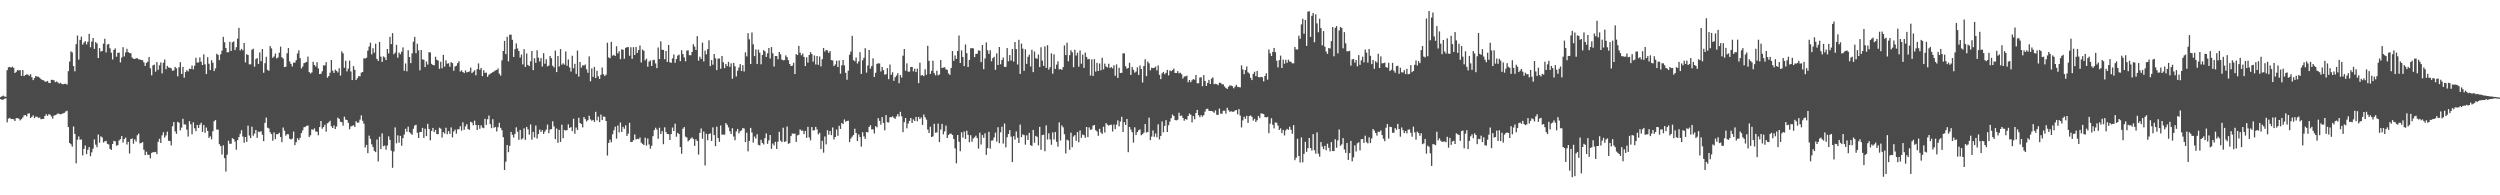 <?xml version="1.0" encoding="UTF-8"?>
<svg xmlns="http://www.w3.org/2000/svg" width="1920" height="150">
  <path d="M0 74.580h1v1.499H0zM1 73.949h1v2.718H1zM2 73.423h1v3.097H2zM3 74.122h1v1.700H3zM4 74.337h1v1.205H4zM5 53.921h1v40.021H5zM6 51.657h1v39.461H6zM7 51.402h1v39.074H7zM8 51.939h1v39.549H8zM9 51.184h1v40.222H9zM10 52.074h1v39.559H10zM11 56.061h1v36.850H11zM12 55.105h1v35.607H12zM13 53.830h1v36.873H13zM14 54.100h1v37.087H14zM15 53.848h1v38.631H15zM16 58.247h1v33.227H16zM17 53.831h1v36.414H17zM18 58.471h1v30.136H18zM19 57.596h1v30.777H19zM20 57.071h1v32.299H20zM21 57.288h1v29.970H21zM22 58.195h1v28.839H22zM23 56.962h1v33.662H23zM24 59.320h1v30.368H24zM25 61.555h1v27.003H25zM26 59.939h1v30.724H26zM27 58.380h1v31.227H27zM28 58.850h1v30.752H28zM29 58.927h1v31.579H29zM30 59.706h1v30.542H30zM31 60.735h1v30.841H31zM32 61.502h1v29.887H32zM33 61.622h1v29.660H33zM34 62.608h1v26.492H34zM35 62.705h1v25.009H35zM36 62.151h1v26.891H36zM37 63.570h1v24.117H37zM38 63.785h1v24.342H38zM39 61.321h1v28.090H39zM40 61.292h1v29.790H40zM41 61.719h1v27.081H41zM42 63.123h1v25.314H42zM43 62.577h1v25.383H43zM44 63.346h1v23.768H44zM45 64.182h1v23.261H45zM46 63.568h1v24.307H46zM47 64.451h1v23.039H47zM48 64.746h1v22.220H48zM49 64.399h1v22.249H49zM50 64.284h1v21.330H50zM51 64.975h1v20.073H51zM52 54.691h1v42.910H52zM53 47.250h1v62.593H53zM54 39.465h1v71.315H54zM55 40.276h1v72.367H55zM56 50.723h1v46.442H56zM57 54.773h1v48.098H57zM58 33.936h1v91.507H58zM59 27.287h1v80.054H59zM60 45.766h1v59.021H60zM61 30.611h1v76.717H61zM62 28.085h1v79.001H62zM63 34.253h1v85.091H63zM64 32.742h1v81.604H64zM65 31.661h1v80.067H65zM66 34.104h1v84.266H66zM67 32.081h1v82.967H67zM68 26.014h1v86.941H68zM69 36.303h1v83.709H69zM70 31.914h1v85.147H70zM71 29.201h1v84.972H71zM72 37.509h1v69.621H72zM73 32.342h1v78.739H73zM74 33.386h1v79.648H74zM75 44.585h1v58.721H75zM76 36.987h1v72.575H76zM77 39.600h1v65.091H77zM78 39.137h1v66.429H78zM79 33.470h1v76.008H79zM80 29.725h1v78.845H80zM81 40.224h1v67.975H81zM82 34.217h1v76.243H82zM83 33.719h1v77.224H83zM84 37.081h1v77.224H84zM85 40.512h1v74.615H85zM86 45.693h1v64.907H86zM87 38.301h1v69.870H87zM88 37.158h1v71.419H88zM89 43.578h1v68.293H89zM90 40.588h1v70.878H90zM91 40.395h1v67.498H91zM92 47.914h1v58.993H92zM93 44.147h1v60.350H93zM94 36.244h1v73.266H94zM95 43.323h1v63.494H95zM96 40.251h1v65.430H96zM97 37.502h1v73.479H97zM98 39.983h1v68.968H98zM99 40.766h1v77.152H99zM100 40.903h1v65.922H100zM101 44.168h1v62.159H101zM102 45.084h1v65.292H102zM103 45.296h1v61.775H103zM104 44.769h1v63.888H104zM105 44.712h1v59.152H105zM106 45.550h1v57.038H106zM107 45.671h1v64.482H107zM108 46.062h1v63.738H108zM109 46.218h1v62.894H109zM110 47.905h1v67.114H110zM111 50.621h1v68.457H111zM112 48.294h1v68.224H112zM113 47.347h1v71.528H113zM114 43.749h1v75.166H114zM115 52.494h1v69.130H115zM116 57.860h1v59.577H116zM117 50.153h1v66.694H117zM118 49.600h1v67.293H118zM119 55.016h1v61.614H119zM120 47.709h1v70.652H120zM121 53.626h1v55.315H121zM122 50.114h1v56.495H122zM123 47.943h1v61.870H123zM124 56.360h1v47.573H124zM125 48.157h1v53.412H125zM126 45.677h1v59.961H126zM127 53.156h1v50.897H127zM128 50.597h1v50.505H128zM129 51.778h1v56.281H129zM130 52.078h1v56.282H130zM131 52.477h1v59.241H131zM132 54.358h1v42.617H132zM133 54.030h1v39.707H133zM134 51.334h1v49.593H134zM135 52.427h1v50.346H135zM136 58.616h1v34.930H136zM137 51.658h1v42.594H137zM138 47.718h1v52.411H138zM139 56.783h1v41.289H139zM140 51.390h1v39.855H140zM141 59.628h1v35.922H141zM142 55.351h1v40.310H142zM143 53.886h1v45.708H143zM144 54.879h1v50.014H144zM145 52.715h1v40.299H145zM146 53.008h1v42.429H146zM147 50.341h1v52.795H147zM148 53.307h1v40.663H148zM149 50.464h1v48.081H149zM150 44.341h1v56.405H150zM151 48.078h1v47.915H151zM152 47.976h1v50.280H152zM153 44.081h1v51.724H153zM154 47.412h1v46.912H154zM155 49.996h1v51.280H155zM156 41.734h1v54.297H156zM157 49.414h1v52.528H157zM158 56.902h1v41.036H158zM159 43.915h1v56.656H159zM160 48.957h1v56.932H160zM161 53.836h1v50.882H161zM162 46.255h1v60.805H162zM163 48.159h1v52.654H163zM164 54.561h1v38.550H164zM165 52.519h1v39.705H165zM166 41.276h1v58.238H166zM167 42.181h1v57.368H167zM168 46.188h1v64.555H168zM169 41.706h1v70.534H169zM170 38.877h1v79.804H170zM171 28.318h1v83.281H171zM172 32.459h1v89.049H172zM173 36.893h1v94.832H173zM174 40.214h1v78.578H174zM175 40.094h1v67.987H175zM176 32.092h1v78.344H176zM177 39.147h1v71.232H177zM178 32.455h1v73.671H178zM179 31.771h1v75.087H179zM180 38.430h1v70.295H180zM181 36.246h1v78.728H181zM182 29.661h1v77.952H182zM183 21.426h1v83.853H183zM184 38.746h1v64.000H184zM185 37.549h1v62.465H185zM186 38.660h1v66.194H186zM187 33.007h1v76.619H187zM188 47.943h1v57.284H188zM189 41.686h1v67.272H189zM190 42.184h1v54.306H190zM191 49.387h1v54.692H191zM192 49.425h1v56.672H192zM193 38.212h1v59.104H193zM194 37.408h1v66.831H194zM195 51.207h1v51.393H195zM196 45.365h1v54.458H196zM197 44.581h1v61.228H197zM198 49.221h1v51.847H198zM199 40.264h1v61.156H199zM200 46.983h1v53.721H200zM201 37.666h1v65.835H201zM202 55.835h1v52.616H202zM203 48.533h1v45.813H203zM204 43.629h1v46.710H204zM205 53.618h1v44.436H205zM206 54.350h1v44.293H206zM207 35.404h1v66.152H207zM208 37.177h1v65.832H208zM209 44.381h1v63.722H209zM210 43.345h1v58.315H210zM211 41.134h1v65.710H211zM212 44.847h1v58.184H212zM213 44.157h1v58.908H213zM214 40.503h1v61.482H214zM215 35.778h1v69.452H215zM216 43.934h1v65.288H216zM217 44.950h1v52.982H217zM218 51.500h1v48.874H218zM219 51.184h1v53.026H219zM220 40.900h1v62.090H220zM221 36.926h1v66.262H221zM222 47.244h1v59.357H222zM223 49.081h1v58.090H223zM224 51.022h1v55.465H224zM225 48.009h1v53.065H225zM226 48.148h1v63.304H226zM227 46.173h1v62.994H227zM228 41.063h1v65.139H228zM229 38.632h1v69.008H229zM230 44.633h1v61.242H230zM231 52.588h1v49.593H231zM232 51.125h1v49.004H232zM233 48.501h1v49.262H233zM234 48.004h1v49.395H234zM235 47.535h1v49.116H235zM236 43.471h1v52.864H236zM237 55.389h1v49.757H237zM238 56.417h1v47.490H238zM239 55.582h1v43.783H239zM240 47.411h1v52.260H240zM241 49.852h1v48.781H241zM242 51.118h1v49.844H242zM243 47.788h1v53.376H243zM244 52.577h1v51.287H244zM245 56.884h1v40.688H245zM246 56.677h1v36.235H246zM247 54.737h1v44.140H247zM248 50.240h1v47.326H248zM249 50.244h1v45.618H249zM250 47.707h1v53.423H250zM251 59.633h1v35.075H251zM252 58.437h1v35.512H252zM253 55.811h1v36.895H253zM254 46.063h1v50.942H254zM255 54.253h1v44.050H255zM256 56.001h1v40.395H256zM257 53.482h1v45.618H257zM258 54.428h1v42.757H258zM259 55.645h1v34.708H259zM260 52.393h1v38.890H260zM261 58.044h1v35.429H261zM262 39.493h1v54.324H262zM263 40.984h1v55.469H263zM264 52.087h1v37.502H264zM265 46.667h1v45.207H265zM266 54.844h1v37.318H266zM267 52.671h1v41.664H267zM268 46.533h1v52.772H268zM269 54.900h1v42.234H269zM270 61.509h1v35.112H270zM271 50.794h1v45.438H271zM272 53.615h1v43.857H272zM273 61.446h1v31.678H273zM274 60.032h1v34.243H274zM275 58.422h1v35.706H275zM276 58.636h1v33.260H276zM277 55.791h1v32.855H277zM278 55.261h1v37.533H278zM279 44.792h1v50.216H279zM280 44.884h1v68.425H280zM281 44.304h1v66.953H281zM282 38.881h1v78.737H282zM283 35.739h1v68.388H283zM284 32.785h1v73.887H284zM285 41.797h1v69.056H285zM286 37.042h1v75.939H286zM287 40.458h1v75.479H287zM288 33.529h1v83.288H288zM289 45.219h1v61.945H289zM290 46.791h1v77.236H290zM291 32.263h1v72.745H291zM292 43.461h1v71.004H292zM293 47.571h1v54.893H293zM294 43.388h1v68.926H294zM295 44.105h1v67.639H295zM296 46.148h1v68.828H296zM297 37.649h1v74.129H297zM298 41.005h1v63.737H298zM299 28.319h1v79.156H299zM300 33.871h1v81.835H300zM301 25.456h1v103.396H301zM302 41.696h1v74.642H302zM303 40.408h1v57.450H303zM304 34.460h1v75.622H304zM305 44.311h1v59.605H305zM306 40.422h1v69.125H306zM307 41.671h1v62.661H307zM308 39.730h1v72.183H308zM309 36.384h1v69.689H309zM310 54.343h1v48.902H310zM311 48.750h1v50.176H311zM312 54.795h1v46.424H312zM313 38.532h1v58.792H313zM314 43.774h1v57.697H314zM315 48.472h1v54.092H315zM316 40.953h1v62.567H316zM317 32.013h1v66.907H317zM318 28.312h1v68.045H318zM319 40.876h1v54.959H319zM320 33.592h1v68.354H320zM321 38.644h1v67.337H321zM322 53.990h1v47.419H322zM323 38.413h1v62.942H323zM324 45.606h1v52.587H324zM325 45.922h1v59.947H325zM326 51.509h1v47.377H326zM327 47.245h1v57.274H327zM328 49.540h1v45.521H328zM329 40.067h1v58.937H329zM330 40.233h1v67.543H330zM331 48.980h1v51.632H331zM332 49.905h1v48.349H332zM333 50.118h1v51.366H333zM334 43.565h1v56.213H334zM335 45.914h1v57.081H335zM336 46.527h1v56.484H336zM337 52.816h1v45.267H337zM338 47.470h1v51.330H338zM339 52.414h1v53.193H339zM340 42.140h1v59.334H340zM341 51.166h1v51.451H341zM342 46.346h1v51.760H342zM343 48.922h1v54.186H343zM344 48.593h1v52.098H344zM345 51.245h1v51.560H345zM346 47.654h1v50.187H346zM347 48.492h1v56.996H347zM348 54.325h1v46.660H348zM349 51.059h1v48.470H349zM350 50.502h1v52.127H350zM351 48.471h1v50.869H351zM352 47.060h1v52.224H352zM353 54.947h1v42.010H353zM354 54.037h1v46.330H354zM355 55.281h1v38.691H355zM356 56.161h1v43.565H356zM357 54.075h1v42.991H357zM358 55.596h1v39.751H358zM359 55.222h1v43.921H359zM360 54.887h1v44.785H360zM361 51.935h1v41.603H361zM362 56.155h1v37.970H362zM363 55.101h1v41.129H363zM364 53.971h1v38.686H364zM365 57.787h1v38.213H365zM366 53.100h1v46.769H366zM367 48.682h1v47.371H367zM368 53.600h1v45.334H368zM369 52.190h1v44.053H369zM370 58.458h1v39.528H370zM371 53.929h1v44.532H371zM372 55.941h1v35.316H372zM373 55.735h1v40.188H373zM374 58.967h1v32.637H374zM375 57.419h1v31.299H375zM376 56.577h1v38.782H376zM377 56.117h1v42.365H377zM378 55.352h1v36.204H378zM379 54.760h1v43.343H379zM380 54.062h1v43.373H380zM381 53.692h1v47.269H381zM382 52.567h1v45.196H382zM383 56.582h1v37.715H383zM384 58.047h1v40.178H384zM385 46.353h1v53.641H385zM386 39.188h1v66.190H386zM387 31.405h1v99.141H387zM388 41.579h1v82.578H388zM389 28.224h1v83.124H389zM390 47.091h1v69.777H390zM391 26.610h1v85.421H391zM392 26.637h1v74.667H392zM393 30.569h1v73.004H393zM394 43.726h1v61.897H394zM395 37.775h1v65.066H395zM396 33.328h1v64.487H396zM397 37.235h1v63.914H397zM398 39.202h1v68.181H398zM399 44.207h1v55.586H399zM400 41.877h1v65.247H400zM401 49.463h1v56.847H401zM402 37.763h1v60.806H402zM403 51.385h1v56.038H403zM404 41.044h1v56.424H404zM405 49.876h1v49.518H405zM406 50.769h1v52.679H406zM407 47.065h1v48.479H407zM408 39.182h1v68.099H408zM409 53.880h1v47.379H409zM410 44.736h1v60.769H410zM411 48.212h1v48.179H411zM412 38.580h1v67.796H412zM413 44.251h1v58.713H413zM414 47.192h1v52.356H414zM415 44.585h1v56.715H415zM416 51.092h1v48.834H416zM417 40.852h1v62.031H417zM418 48.960h1v52.092H418zM419 45.525h1v54.033H419zM420 50.927h1v44.782H420zM421 50.355h1v51.873H421zM422 42.995h1v56.484H422zM423 44.673h1v54.488H423zM424 50.465h1v42.680H424zM425 51.783h1v45.363H425zM426 38.870h1v68.019H426zM427 55.325h1v43.378H427zM428 42.997h1v66.679H428zM429 51.045h1v48.701H429zM430 37.690h1v71.336H430zM431 49.678h1v46.101H431zM432 48.596h1v57.576H432zM433 49.611h1v50.175H433zM434 39.538h1v60.754H434zM435 50.482h1v49.463H435zM436 45.650h1v49.813H436zM437 51.791h1v46.454H437zM438 54.917h1v42.679H438zM439 42.817h1v57.896H439zM440 52.409h1v38.772H440zM441 48.983h1v53.714H441zM442 56.734h1v41.232H442zM443 38.788h1v61.128H443zM444 58.850h1v31.570H444zM445 47.629h1v46.815H445zM446 51.937h1v43.324H446zM447 50.119h1v47.706H447zM448 50.356h1v39.568H448zM449 49.586h1v41.917H449zM450 53.215h1v40.077H450zM451 55.842h1v36.409H451zM452 43.333h1v45.540H452zM453 62.437h1v29.245H453zM454 52.553h1v40.184H454zM455 59.018h1v33.074H455zM456 51.355h1v42.302H456zM457 59.896h1v25.979H457zM458 54.303h1v38.192H458zM459 58.574h1v31.019H459zM460 60.614h1v33.173H460zM461 57.433h1v30.571H461zM462 51.873h1v40.361H462zM463 57.037h1v32.390H463zM464 58.429h1v31.320H464zM465 57.355h1v35.644H465zM466 32.823h1v86.618H466zM467 44.097h1v65.687H467zM468 44.745h1v62.478H468zM469 32.163h1v77.124H469zM470 42.744h1v60.423H470zM471 42.133h1v57.915H471zM472 43.032h1v54.262H472zM473 35.524h1v70.989H473zM474 41.028h1v55.398H474zM475 39.366h1v62.323H475zM476 45.467h1v48.650H476zM477 37.875h1v63.526H477zM478 38.177h1v59.253H478zM479 45.123h1v53.805H479zM480 36.753h1v59.477H480zM481 36.229h1v68.161H481zM482 36.140h1v66.487H482zM483 42.790h1v51.546H483zM484 36.299h1v72.805H484zM485 45.171h1v63.855H485zM486 36.264h1v71.433H486zM487 42.249h1v61.000H487zM488 36.089h1v70.966H488zM489 40.616h1v65.989H489zM490 38.387h1v68.487H490zM491 34.966h1v70.630H491zM492 47.989h1v61.552H492zM493 38.044h1v72.432H493zM494 39.043h1v72.361H494zM495 46.367h1v59.367H495zM496 45.075h1v66.757H496zM497 51.215h1v55.155H497zM498 47.276h1v63.658H498zM499 46.366h1v67.822H499zM500 50.629h1v61.369H500zM501 46.215h1v58.369H501zM502 45.870h1v54.070H502zM503 48.671h1v49.430H503zM504 52.323h1v47.196H504zM505 36.478h1v70.103H505zM506 45.341h1v52.741H506zM507 31.739h1v71.179H507zM508 38.214h1v62.482H508zM509 38.364h1v72.375H509zM510 45.448h1v52.322H510zM511 39.167h1v62.318H511zM512 47.514h1v55.377H512zM513 34.524h1v68.566H513zM514 47.806h1v59.694H514zM515 48.237h1v54.746H515zM516 44.864h1v53.074H516zM517 41.848h1v58.782H517zM518 48.210h1v46.750H518zM519 45.353h1v59.658H519zM520 42.721h1v59.342H520zM521 41.957h1v61.014H521zM522 46.939h1v66.004H522zM523 38.564h1v79.495H523zM524 41.520h1v57.344H524zM525 44.101h1v53.468H525zM526 47.052h1v57.850H526zM527 38.795h1v66.791H527zM528 38.710h1v69.909H528zM529 42.405h1v65.165H529zM530 42.442h1v64.015H530zM531 39.925h1v65.549H531zM532 33.934h1v72.784H532zM533 35.789h1v76.234H533zM534 38.379h1v68.588H534zM535 27.726h1v80.554H535zM536 46.572h1v72.113H536zM537 43.534h1v58.524H537zM538 45.188h1v53.474H538zM539 32.710h1v73.843H539zM540 47.197h1v53.804H540zM541 38.838h1v88.262H541zM542 41.706h1v61.031H542zM543 37.736h1v69.912H543zM544 30.954h1v71.996H544zM545 50.789h1v51.597H545zM546 46.144h1v62.150H546zM547 49.656h1v48.200H547zM548 41.447h1v62.304H548zM549 44.803h1v67.486H549zM550 53.837h1v43.455H550zM551 45.048h1v60.996H551zM552 44.922h1v64.032H552zM553 52.773h1v43.603H553zM554 42.939h1v60.478H554zM555 47.806h1v55.509H555zM556 52.309h1v51.102H556zM557 49.084h1v45.428H557zM558 50.769h1v45.077H558zM559 47.580h1v50.265H559zM560 51.347h1v49.512H560zM561 48.630h1v54.351H561zM562 60.464h1v38.016H562zM563 48.286h1v56.583H563zM564 50.936h1v56.796H564zM565 58.727h1v42.240H565zM566 54.253h1v44.786H566zM567 51.859h1v50.529H567zM568 49.269h1v51.498H568zM569 54.521h1v45.574H569zM570 50.098h1v48.256H570zM571 54.917h1v43.818H571zM572 40.215h1v68.935H572zM573 43.291h1v58.596H573zM574 25.463h1v90.740H574zM575 30.216h1v78.009H575zM576 49.138h1v49.058H576zM577 24.934h1v76.838H577zM578 34.023h1v75.504H578zM579 43.115h1v61.764H579zM580 37.922h1v68.464H580zM581 49.178h1v53.941H581zM582 38.112h1v73.171H582zM583 40.464h1v71.252H583zM584 49.376h1v57.995H584zM585 42.181h1v67.582H585zM586 38.501h1v72.441H586zM587 39.429h1v66.674H587zM588 43.715h1v58.806H588zM589 40.940h1v69.557H589zM590 36.881h1v70.931H590zM591 44.970h1v58.702H591zM592 36.172h1v78.163H592zM593 40.905h1v69.332H593zM594 51.108h1v60.573H594zM595 43.029h1v65.853H595zM596 42.983h1v71.388H596zM597 45.540h1v63.333H597zM598 39.948h1v61.288H598zM599 41.680h1v66.351H599zM600 45.841h1v63.296H600zM601 46.346h1v51.730H601zM602 46.110h1v62.878H602zM603 42.484h1v66.057H603zM604 43.953h1v53.218H604zM605 46.209h1v64.211H605zM606 49.139h1v60.802H606zM607 50.667h1v53.810H607zM608 50.395h1v52.137H608zM609 48.252h1v54.477H609zM610 56.863h1v45.761H610zM611 41.523h1v67.477H611zM612 42.314h1v61.655H612zM613 35.216h1v68.284H613zM614 40.426h1v58.930H614zM615 42.437h1v57.920H615zM616 41.146h1v59.153H616zM617 43.741h1v59.254H617zM618 50.747h1v49.791H618zM619 43.967h1v61.930H619zM620 48.081h1v49.283H620zM621 42.246h1v63.336H621zM622 40.060h1v67.776H622zM623 41.531h1v56.059H623zM624 47.365h1v52.875H624zM625 42.603h1v57.377H625zM626 49.534h1v47.903H626zM627 43.005h1v56.399H627zM628 49.791h1v53.427H628zM629 43.342h1v58.706H629zM630 51.005h1v63.478H630zM631 45.450h1v62.670H631zM632 36.801h1v80.441H632zM633 39.560h1v65.262H633zM634 38.299h1v72.586H634zM635 38.771h1v61.260H635zM636 40.612h1v62.813H636zM637 39.244h1v61.384H637zM638 46.179h1v57.598H638zM639 46.388h1v51.481H639zM640 50.719h1v56.392H640zM641 49.498h1v55.709H641zM642 46.574h1v52.902H642zM643 51.464h1v52.842H643zM644 46.415h1v50.188H644zM645 56.547h1v42.464H645zM646 50.134h1v44.370H646zM647 46.075h1v49.205H647zM648 50.235h1v41.494H648zM649 55.905h1v37.581H649zM650 61.226h1v31.657H650zM651 54.273h1v38.440H651zM652 42.004h1v67.135H652zM653 39.590h1v66.822H653zM654 27.495h1v77.435H654zM655 46.167h1v57.513H655zM656 47.028h1v51.861H656zM657 44.184h1v57.956H657zM658 48.779h1v59.559H658zM659 47.199h1v56.076H659zM660 40.081h1v65.228H660zM661 56.794h1v55.783H661zM662 46.322h1v55.283H662zM663 44.392h1v60.365H663zM664 37.037h1v69.624H664zM665 55.761h1v45.620H665zM666 50.313h1v51.358H666zM667 38.324h1v59.143H667zM668 52.689h1v43.461H668zM669 50.717h1v48.661H669zM670 44.778h1v54.524H670zM671 59.094h1v43.392H671zM672 55.917h1v40.996H672zM673 49.057h1v48.713H673zM674 48.566h1v42.150H674zM675 48.728h1v44.076H675zM676 54.890h1v40.846H676zM677 51.395h1v38.561H677zM678 53.842h1v40.561H678zM679 57.304h1v42.799H679zM680 56.997h1v31.421H680zM681 52.351h1v41.529H681zM682 60.812h1v33.223H682zM683 49.578h1v40.479H683zM684 57.463h1v32.559H684zM685 55.510h1v33.854H685zM686 62.078h1v28.374H686zM687 59.361h1v31.900H687zM688 58.008h1v31.419H688zM689 56.238h1v31.408H689zM690 63.945h1v25.536H690zM691 57.640h1v28.214H691zM692 59.544h1v29.785H692zM693 42.732h1v58.762H693zM694 37.635h1v56.220H694zM695 54.318h1v36.347H695zM696 48.617h1v49.965H696zM697 55.022h1v39.888H697zM698 54.985h1v37.894H698zM699 51.454h1v39.194H699zM700 51.355h1v43.134H700zM701 54.775h1v36.947H701zM702 52.803h1v40.113H702zM703 55.357h1v34.464H703zM704 52.744h1v40.432H704zM705 63.833h1v25.912H705zM706 48.148h1v43.282H706zM707 57.999h1v32.238H707zM708 57.606h1v38.320H708zM709 58.513h1v29.388H709zM710 53.220h1v36.835H710zM711 57.412h1v34.480H711zM712 35.180h1v64.354H712zM713 46.731h1v55.429H713zM714 56.789h1v40.521H714zM715 54.437h1v50.759H715zM716 46.590h1v58.102H716zM717 56.177h1v38.921H717zM718 57.867h1v44.090H718zM719 54.320h1v47.348H719zM720 57.866h1v37.065H720zM721 57.236h1v51.873H721zM722 46.132h1v53.363H722zM723 52.207h1v42.940H723zM724 51.865h1v51.324H724zM725 51.590h1v49.347H725zM726 53.177h1v43.261H726zM727 53.722h1v52.325H727zM728 56.408h1v47.305H728zM729 57.574h1v45.079H729zM730 52.184h1v50.493H730zM731 39.231h1v64.435H731zM732 46.673h1v60.031H732zM733 42.585h1v71.363H733zM734 45.254h1v80.177H734zM735 39.129h1v64.557H735zM736 27.237h1v81.630H736zM737 48.377h1v67.741H737zM738 38.722h1v62.901H738zM739 43.770h1v61.845H739zM740 50.801h1v50.238H740zM741 34.144h1v72.563H741zM742 40.844h1v59.579H742zM743 51.443h1v52.150H743zM744 46.024h1v63.227H744zM745 37.084h1v66.771H745zM746 36.949h1v71.880H746zM747 37.195h1v69.163H747zM748 43.892h1v61.574H748zM749 41.392h1v62.799H749zM750 41.283h1v64.815H750zM751 38.643h1v75.516H751zM752 38.947h1v62.936H752zM753 47.699h1v63.295H753zM754 34.569h1v69.138H754zM755 53.155h1v52.693H755zM756 44.926h1v57.497H756zM757 32.559h1v86.392H757zM758 38.624h1v75.123H758zM759 41.347h1v59.880H759zM760 38.621h1v75.509H760zM761 47.028h1v60.951H761zM762 44.624h1v63.173H762zM763 43.634h1v61.910H763zM764 53.585h1v48.296H764zM765 40.980h1v67.793H765zM766 49.934h1v47.802H766zM767 36.083h1v73.908H767zM768 49.358h1v52.270H768zM769 46.088h1v51.243H769zM770 44.259h1v66.013H770zM771 51.350h1v43.511H771zM772 51.373h1v61.811H772zM773 36.910h1v68.489H773zM774 47.059h1v55.858H774zM775 42.276h1v57.676H775zM776 46.467h1v58.511H776zM777 37.600h1v86.855H777zM778 47.289h1v57.310H778zM779 32.278h1v74.967H779zM780 37.680h1v63.261H780zM781 49.565h1v56.219H781zM782 30.548h1v79.267H782zM783 56.767h1v38.912H783zM784 33.462h1v71.894H784zM785 37.328h1v65.895H785zM786 54.373h1v49.427H786zM787 37.814h1v73.303H787zM788 49.029h1v54.905H788zM789 43.604h1v63.880H789zM790 41.932h1v60.130H790zM791 51.044h1v60.484H791zM792 38.272h1v73.819H792zM793 55.401h1v44.412H793zM794 39.573h1v70.037H794zM795 44.715h1v59.651H795zM796 45.141h1v59.963H796zM797 41.875h1v69.781H797zM798 51.488h1v45.952H798zM799 36.332h1v78.692H799zM800 46.529h1v57.253H800zM801 50.569h1v52.834H801zM802 35.619h1v80.550H802zM803 52.101h1v44.211H803zM804 34.710h1v72.475H804zM805 53.467h1v48.908H805zM806 51.685h1v55.395H806zM807 40.959h1v70.199H807zM808 56.563h1v45.125H808zM809 41.747h1v65.407H809zM810 52.930h1v48.487H810zM811 49.598h1v59.329H811zM812 47.097h1v65.529H812zM813 53.340h1v40.653H813zM814 53.002h1v54.853H814zM815 53.689h1v42.598H815zM816 51.549h1v46.217H816zM817 34.870h1v68.219H817zM818 42.307h1v75.539H818zM819 32.838h1v74.463H819zM820 47.074h1v60.824H820zM821 42.407h1v72.658H821zM822 38.579h1v63.295H822zM823 40.191h1v72.902H823zM824 51.634h1v53.210H824zM825 38.190h1v65.614H825zM826 42.636h1v65.544H826zM827 40.476h1v60.976H827zM828 51.176h1v58.090H828zM829 38.738h1v61.472H829zM830 48.905h1v56.861H830zM831 41.928h1v61.379H831zM832 52.147h1v51.691H832zM833 40.429h1v65.423H833zM834 43.668h1v53.852H834zM835 45.546h1v59.752H835zM836 45.257h1v52.626H836zM837 57.999h1v41.740H837zM838 45.600h1v53.719H838zM839 58.341h1v38.103H839zM840 45.398h1v50.586H840zM841 55.004h1v45.009H841zM842 48.279h1v52.671H842zM843 54.511h1v49.762H843zM844 48.716h1v50.188H844zM845 54.003h1v47.745H845zM846 44.355h1v58.495H846zM847 53.312h1v43.994H847zM848 48.831h1v52.971H848zM849 51.118h1v43.410H849zM850 51.791h1v43.944H850zM851 48.940h1v47.538H851zM852 52.311h1v43.657H852zM853 51.520h1v44.281H853zM854 52.523h1v48.497H854zM855 50.101h1v45.532H855zM856 58.189h1v41.009H856zM857 49.462h1v46.286H857zM858 59.849h1v32.616H858zM859 52.042h1v45.007H859zM860 56.083h1v37.250H860zM861 55.935h1v33.783H861zM862 40.937h1v60.434H862zM863 41.017h1v52.765H863zM864 50.882h1v45.068H864zM865 52.769h1v38.612H865zM866 52.180h1v64.701H866zM867 48.192h1v49.327H867zM868 57.542h1v41.924H868zM869 51.427h1v50.114H869zM870 53.534h1v56.054H870zM871 55.806h1v41.972H871zM872 54.914h1v48.830H872zM873 51.712h1v49.714H873zM874 57.554h1v42.496H874zM875 50.290h1v49.095H875zM876 53.014h1v50.874H876zM877 63.353h1v39.723H877zM878 50.689h1v51.199H878zM879 45.505h1v49.778H879zM880 58.479h1v43.284H880zM881 47.267h1v54.057H881zM882 48.626h1v41.736H882zM883 54.004h1v53.580H883zM884 52.023h1v52.878H884zM885 52.333h1v47.872H885zM886 52.053h1v53.034H886zM887 51.141h1v51.438H887zM888 54.076h1v51.409H888zM889 50.280h1v45.204H889zM890 57.502h1v49.589H890zM891 60.752h1v43.633H891zM892 56.323h1v36.965H892zM893 55.266h1v46.377H893zM894 56.974h1v39.681H894zM895 55.956h1v36.288H895zM896 53.650h1v47.738H896zM897 57.896h1v38.300H897zM898 54.196h1v39.173H898zM899 54.686h1v36.100H899zM900 53.845h1v34.123H900zM901 52.695h1v36.418H901zM902 56.014h1v36.193H902zM903 56.100h1v36.356H903zM904 54.650h1v37.307H904zM905 56.273h1v30.315H905zM906 55.789h1v33.227H906zM907 56.974h1v31.689H907zM908 60.325h1v30.230H908zM909 58.706h1v34.004H909zM910 58.608h1v32.815H910zM911 58.106h1v33.788H911zM912 63.178h1v25.915H912zM913 61.423h1v25.805H913zM914 63.138h1v24.904H914zM915 61.648h1v32.378H915zM916 60.706h1v28.451H916zM917 61.217h1v30.358H917zM918 57.563h1v29.218H918zM919 63.950h1v20.439H919zM920 63.930h1v24.533H920zM921 59.525h1v30.500H921zM922 59.297h1v29.125H922zM923 66.216h1v23.406H923zM924 57.682h1v30.752H924zM925 62.154h1v23.555H925zM926 66.002h1v17.761H926zM927 63.638h1v19.837H927zM928 61.334h1v23.758H928zM929 64.491h1v20.748H929zM930 60.407h1v24.779H930zM931 59.438h1v26.268H931zM932 64.674h1v21.960H932zM933 64.305h1v20.463H933zM934 64.624h1v23.559H934zM935 65.408h1v22.811H935zM936 63.556h1v19.872H936zM937 63.589h1v23.675H937zM938 64.706h1v22.703H938zM939 64.791h1v20.239H939zM940 66.380h1v18.657H940zM941 67.550h1v19.747H941zM942 68.352h1v14.420H942zM943 66.612h1v18.056H943zM944 65.589h1v20.300H944zM945 65.682h1v19.712H945zM946 66.201h1v19.670H946zM947 67.785h1v18.002H947zM948 66.570h1v18.366H948zM949 65.140h1v19.360H949zM950 66.603h1v21.228H950zM951 66.928h1v16.864H951zM952 67.140h1v21.655H952zM953 50.232h1v47.678H953zM954 53.296h1v39.151H954zM955 56.968h1v32.696H955zM956 53.744h1v37.509H956zM957 50.974h1v37.974H957zM958 55.556h1v38.798H958zM959 56.476h1v32.675H959zM960 59.740h1v28.953H960zM961 61.498h1v28.215H961zM962 56.692h1v35.931H962zM963 55.075h1v36.129H963zM964 58.422h1v35.238H964zM965 54.452h1v37.888H965zM966 59.193h1v29.819H966zM967 59.405h1v31.295H967zM968 58.987h1v28.110H968zM969 59.317h1v27.949H969zM970 62.454h1v25.156H970zM971 58.369h1v31.602H971zM972 56.274h1v33.895H972zM973 61.193h1v28.570H973zM974 37.964h1v64.346H974zM975 40.968h1v54.002H975zM976 43.067h1v47.742H976zM977 39.872h1v55.980H977zM978 36.826h1v61.805H978zM979 40.085h1v53.892H979zM980 46.590h1v47.717H980zM981 51.772h1v44.713H981zM982 46.223h1v53.581H982zM983 42.692h1v55.865H983zM984 52.164h1v50.062H984zM985 45.808h1v54.002H985zM986 48.956h1v55.073H986zM987 45.928h1v54.216H987zM988 48.214h1v50.745H988zM989 45.825h1v53.928H989zM990 47.233h1v50.082H990zM991 47.532h1v52.163H991zM992 48.625h1v54.058H992zM993 48.631h1v47.431H993zM994 36.052h1v86.995H994zM995 37.901h1v83.177H995zM996 38.055h1v68.505H996zM997 27.393h1v92.465H997zM998 29.747h1v95.060H998zM999 18.725h1v86.812H999zM1000 14.400h1v110.295H1000zM1001 25.897h1v92.297H1001zM1002 15.367h1v93.526H1002zM1003 35.247h1v81.411H1003zM1004 8.938h1v104.872H1004zM1005 8.621h1v97.376H1005zM1006 28.299h1v85.346H1006zM1007 12.115h1v103.559H1007zM1008 9.976h1v93.025H1008zM1009 32.481h1v82.870H1009zM1010 11.030h1v106.989H1010zM1011 17.955h1v83.746H1011zM1012 24.768h1v93.248H1012zM1013 14.400h1v105.899H1013zM1014 21.614h1v87.497H1014zM1015 34.814h1v77.726H1015zM1016 23.866h1v90.722H1016zM1017 35.862h1v76.173H1017zM1018 39.553h1v75.843H1018zM1019 41.388h1v68.990H1019zM1020 36.840h1v76.672H1020zM1021 37.270h1v78.989H1021zM1022 31.609h1v77.494H1022zM1023 20.790h1v95.228H1023zM1024 43.193h1v72.808H1024zM1025 21.374h1v85.582H1025zM1026 20.008h1v93.467H1026zM1027 41.018h1v66.815H1027zM1028 23.348h1v76.065H1028zM1029 20.669h1v91.312H1029zM1030 21.538h1v89.371H1030zM1031 37.120h1v68.957H1031zM1032 24.701h1v90.080H1032zM1033 33.286h1v84.110H1033zM1034 39.378h1v70.458H1034zM1035 39.380h1v83.444H1035zM1036 39.017h1v78.531H1036zM1037 50.397h1v57.829H1037zM1038 45.605h1v78.312H1038zM1039 45.269h1v75.589H1039zM1040 48.079h1v63.564H1040zM1041 46.021h1v70.280H1041zM1042 50.923h1v59.097H1042zM1043 42.363h1v66.895H1043zM1044 49.744h1v65.767H1044zM1045 46.332h1v60.583H1045zM1046 43.538h1v63.204H1046zM1047 47.862h1v61.919H1047zM1048 38.057h1v66.149H1048zM1049 40.411h1v68.799H1049zM1050 48.076h1v62.038H1050zM1051 37.705h1v67.774H1051zM1052 42.872h1v66.984H1052zM1053 49.261h1v57.059H1053zM1054 46.024h1v53.068H1054zM1055 52.851h1v47.461H1055zM1056 47.019h1v55.138H1056zM1057 48.040h1v56.118H1057zM1058 41.298h1v59.835H1058zM1059 52.154h1v49.157H1059zM1060 43.325h1v56.795H1060zM1061 48.666h1v55.098H1061zM1062 48.462h1v58.061H1062zM1063 48.086h1v60.377H1063zM1064 51.533h1v46.591H1064zM1065 52.029h1v43.248H1065zM1066 48.239h1v58.201H1066zM1067 54.564h1v42.786H1067zM1068 53.559h1v44.080H1068zM1069 48.288h1v53.677H1069zM1070 54.275h1v47.740H1070zM1071 55.885h1v42.543H1071zM1072 50.781h1v48.919H1072zM1073 50.492h1v44.619H1073zM1074 56.683h1v42.447H1074zM1075 52.032h1v52.946H1075zM1076 55.566h1v42.332H1076zM1077 55.667h1v44.350H1077zM1078 53.875h1v48.376H1078zM1079 56.895h1v43.771H1079zM1080 52.862h1v49.606H1080zM1081 57.043h1v42.555H1081zM1082 56.752h1v42.695H1082zM1083 50.003h1v51.978H1083zM1084 55.397h1v49.619H1084zM1085 54.468h1v42.789H1085zM1086 49.754h1v51.873H1086zM1087 46.441h1v60.819H1087zM1088 50.298h1v50.748H1088zM1089 46.971h1v55.207H1089zM1090 48.482h1v55.884H1090zM1091 38.497h1v63.867H1091zM1092 35.339h1v75.397H1092zM1093 43.393h1v66.751H1093zM1094 44.013h1v62.673H1094zM1095 14.179h1v103.829H1095zM1096 43.209h1v68.681H1096zM1097 8.457h1v104.285H1097zM1098 30.948h1v86.827H1098zM1099 13.458h1v113.996H1099zM1100 9.651h1v101.041H1100zM1101 28.029h1v82.893H1101zM1102 31.350h1v80.227H1102zM1103 20.011h1v81.166H1103zM1104 37.213h1v70.623H1104zM1105 24.117h1v82.134H1105zM1106 33.517h1v74.539H1106zM1107 41.650h1v67.296H1107zM1108 30.732h1v78.069H1108zM1109 39.572h1v69.031H1109zM1110 41.107h1v68.145H1110zM1111 29.434h1v75.636H1111zM1112 41.182h1v72.242H1112zM1113 41.313h1v64.592H1113zM1114 27.494h1v83.775H1114zM1115 33.877h1v74.790H1115zM1116 39.897h1v68.239H1116zM1117 24.639h1v85.976H1117zM1118 31.034h1v71.404H1118zM1119 40.550h1v62.525H1119zM1120 33.600h1v70.094H1120zM1121 45.940h1v62.241H1121zM1122 35.337h1v65.354H1122zM1123 43.503h1v56.725H1123zM1124 49.410h1v64.498H1124zM1125 39.373h1v63.327H1125zM1126 51.281h1v48.716H1126zM1127 54.048h1v60.506H1127zM1128 42.967h1v65.281H1128zM1129 48.650h1v56.057H1129zM1130 53.676h1v49.533H1130zM1131 39.208h1v66.978H1131zM1132 41.080h1v61.337H1132zM1133 55.457h1v48.240H1133zM1134 43.209h1v67.498H1134zM1135 25.268h1v81.394H1135zM1136 41.299h1v65.632H1136zM1137 42.094h1v62.101H1137zM1138 37.732h1v71.353H1138zM1139 43.408h1v62.078H1139zM1140 45.894h1v65.740H1140zM1141 47.760h1v64.017H1141zM1142 40.450h1v66.877H1142zM1143 45.876h1v57.562H1143zM1144 32.797h1v65.148H1144zM1145 38.745h1v75.087H1145zM1146 50.758h1v51.464H1146zM1147 38.666h1v67.033H1147zM1148 48.860h1v56.372H1148zM1149 44.942h1v55.360H1149zM1150 49.021h1v59.211H1150zM1151 45.125h1v54.918H1151zM1152 46.467h1v61.888H1152zM1153 55.160h1v46.779H1153zM1154 47.925h1v61.606H1154zM1155 55.803h1v47.627H1155zM1156 52.750h1v49.462H1156zM1157 48.545h1v53.186H1157zM1158 51.278h1v50.878H1158zM1159 52.065h1v53.922H1159zM1160 56.680h1v40.236H1160zM1161 46.307h1v56.837H1161zM1162 52.075h1v45.885H1162zM1163 56.680h1v38.909H1163zM1164 49.727h1v51.842H1164zM1165 51.229h1v47.140H1165zM1166 55.359h1v39.205H1166zM1167 54.173h1v39.936H1167zM1168 53.004h1v42.127H1168zM1169 55.110h1v37.709H1169zM1170 58.176h1v37.054H1170zM1171 55.794h1v40.370H1171zM1172 57.028h1v38.557H1172zM1173 56.886h1v33.766H1173zM1174 59.368h1v35.450H1174zM1175 53.780h1v39.048H1175zM1176 58.906h1v31.937H1176zM1177 62.722h1v28.819H1177zM1178 46.848h1v46.413H1178zM1179 54.897h1v34.570H1179zM1180 58.340h1v29.413H1180zM1181 51.949h1v41.627H1181zM1182 57.647h1v33.378H1182zM1183 58.709h1v31.802H1183zM1184 56.723h1v38.992H1184zM1185 57.283h1v38.000H1185zM1186 47.381h1v50.316H1186zM1187 53.713h1v47.757H1187zM1188 49.396h1v53.626H1188zM1189 46.767h1v46.769H1189zM1190 53.744h1v45.658H1190zM1191 50.637h1v44.174H1191zM1192 52.351h1v41.737H1192zM1193 59.517h1v32.925H1193zM1194 49.955h1v44.290H1194zM1195 53.558h1v46.558H1195zM1196 56.616h1v33.363H1196zM1197 52.732h1v39.855H1197zM1198 51.065h1v47.458H1198zM1199 59.427h1v39.124H1199zM1200 43.509h1v69.433H1200zM1201 31.178h1v82.501H1201zM1202 36.905h1v87.438H1202zM1203 46.281h1v67.663H1203zM1204 42.948h1v68.475H1204zM1205 42.960h1v88.093H1205zM1206 27.196h1v87.132H1206zM1207 23.718h1v112.437H1207zM1208 33.244h1v77.900H1208zM1209 24.986h1v110.343H1209zM1210 43.566h1v74.232H1210zM1211 27.118h1v89.625H1211zM1212 27.578h1v93.672H1212zM1213 30.500h1v75.106H1213zM1214 29.919h1v103.253H1214zM1215 38.683h1v74.230H1215zM1216 24.881h1v85.563H1216zM1217 32.180h1v79.038H1217zM1218 34.379h1v83.942H1218zM1219 26.892h1v79.217H1219zM1220 38.573h1v81.930H1220zM1221 36.115h1v77.479H1221zM1222 31.762h1v81.317H1222zM1223 36.643h1v71.057H1223zM1224 25.778h1v86.787H1224zM1225 27.797h1v94.256H1225zM1226 15.949h1v96.165H1226zM1227 28.697h1v83.452H1227zM1228 24.901h1v79.739H1228zM1229 38.420h1v73.338H1229zM1230 30.477h1v77.567H1230zM1231 36.516h1v69.320H1231zM1232 22.750h1v86.942H1232zM1233 31.324h1v75.789H1233zM1234 36.288h1v69.979H1234zM1235 38.895h1v80.919H1235zM1236 32.299h1v77.491H1236zM1237 52.567h1v59.896H1237zM1238 31.199h1v75.685H1238zM1239 47.639h1v64.092H1239zM1240 19.465h1v93.566H1240zM1241 30.396h1v86.007H1241zM1242 34.723h1v82.658H1242zM1243 38.709h1v79.558H1243zM1244 40.755h1v79.006H1244zM1245 43.138h1v69.837H1245zM1246 43.226h1v80.610H1246zM1247 43.561h1v71.200H1247zM1248 43.466h1v73.977H1248zM1249 41.078h1v70.732H1249zM1250 43.915h1v72.771H1250zM1251 43.627h1v60.737H1251zM1252 48.484h1v62.569H1252zM1253 41.550h1v62.120H1253zM1254 46.398h1v57.751H1254zM1255 45.806h1v65.764H1255zM1256 39.552h1v68.804H1256zM1257 39.576h1v62.389H1257zM1258 44.691h1v61.041H1258zM1259 43.817h1v55.466H1259zM1260 45.637h1v56.914H1260zM1261 39.314h1v60.014H1261zM1262 45.941h1v52.308H1262zM1263 36.120h1v67.366H1263zM1264 44.572h1v58.709H1264zM1265 43.057h1v60.052H1265zM1266 47.181h1v52.054H1266zM1267 42.515h1v62.050H1267zM1268 48.347h1v54.263H1268zM1269 48.752h1v51.113H1269zM1270 43.181h1v59.587H1270zM1271 45.834h1v55.518H1271zM1272 52.270h1v45.252H1272zM1273 47.369h1v50.297H1273zM1274 47.429h1v56.001H1274zM1275 53.410h1v46.087H1275zM1276 48.586h1v50.766H1276zM1277 48.614h1v53.706H1277zM1278 50.103h1v46.704H1278zM1279 52.201h1v48.549H1279zM1280 52.764h1v44.826H1280zM1281 53.759h1v42.591H1281zM1282 51.498h1v52.463H1282zM1283 52.314h1v50.514H1283zM1284 52.153h1v43.576H1284zM1285 57.345h1v48.771H1285zM1286 56.118h1v43.974H1286zM1287 51.601h1v53.813H1287zM1288 52.153h1v53.766H1288zM1289 47.539h1v51.743H1289zM1290 54.600h1v51.350H1290zM1291 48.691h1v60.429H1291zM1292 50.116h1v49.880H1292zM1293 46.666h1v53.768H1293zM1294 49.098h1v56.073H1294zM1295 46.561h1v52.013H1295zM1296 49.931h1v49.266H1296zM1297 49.092h1v48.881H1297zM1298 44.553h1v58.794H1298zM1299 52.489h1v43.455H1299zM1300 47.489h1v55.793H1300zM1301 49.937h1v51.818H1301zM1302 50.643h1v55.399H1302zM1303 52.908h1v52.078H1303zM1304 45.513h1v55.187H1304zM1305 46.162h1v73.218H1305zM1306 21.501h1v84.002H1306zM1307 47.115h1v65.275H1307zM1308 37.465h1v84.534H1308zM1309 39.909h1v90.654H1309zM1310 14.009h1v110.325H1310zM1311 38.880h1v86.803H1311zM1312 24.602h1v92.904H1312zM1313 37.020h1v85.321H1313zM1314 25.278h1v93.359H1314zM1315 32.225h1v78.708H1315zM1316 31.704h1v79.971H1316zM1317 25.662h1v80.759H1317zM1318 38.137h1v70.681H1318zM1319 22.946h1v82.504H1319zM1320 35.444h1v74.487H1320zM1321 33.052h1v76.458H1321zM1322 43.255h1v68.739H1322zM1323 33.199h1v78.778H1323zM1324 44.237h1v61.947H1324zM1325 36.825h1v63.463H1325zM1326 41.723h1v65.239H1326zM1327 41.025h1v66.368H1327zM1328 43.731h1v62.337H1328zM1329 38.366h1v61.990H1329zM1330 30.521h1v72.368H1330zM1331 41.350h1v63.837H1331zM1332 40.057h1v57.801H1332zM1333 40.076h1v67.874H1333zM1334 30.466h1v76.013H1334zM1335 47.231h1v59.262H1335zM1336 44.613h1v56.422H1336zM1337 38.640h1v63.705H1337zM1338 36.984h1v68.504H1338zM1339 50.188h1v56.433H1339zM1340 41.828h1v68.415H1340zM1341 40.295h1v62.816H1341zM1342 51.181h1v62.817H1342zM1343 45.533h1v49.295H1343zM1344 46.815h1v65.196H1344zM1345 47.903h1v49.463H1345zM1346 53.201h1v54.320H1346zM1347 49.282h1v63.227H1347zM1348 37.443h1v65.388H1348zM1349 46.613h1v74.087H1349zM1350 30.492h1v74.323H1350zM1351 47.147h1v59.955H1351zM1352 33.534h1v69.387H1352zM1353 41.295h1v68.904H1353zM1354 44.671h1v58.756H1354zM1355 47.342h1v63.826H1355zM1356 39.142h1v68.454H1356zM1357 43.838h1v65.108H1357zM1358 45.878h1v63.303H1358zM1359 43.657h1v59.247H1359zM1360 46.770h1v55.146H1360zM1361 50.090h1v56.092H1361zM1362 51.735h1v50.716H1362zM1363 45.427h1v59.289H1363zM1364 50.692h1v50.331H1364zM1365 51.437h1v61.559H1365zM1366 47.628h1v52.220H1366zM1367 52.878h1v56.117H1367zM1368 52.563h1v49.847H1368zM1369 44.548h1v56.825H1369zM1370 46.776h1v55.080H1370zM1371 51.036h1v42.686H1371zM1372 46.322h1v49.820H1372zM1373 43.549h1v52.222H1373zM1374 49.551h1v50.061H1374zM1375 49.157h1v46.213H1375zM1376 44.387h1v50.973H1376zM1377 49.974h1v50.426H1377zM1378 48.744h1v43.280H1378zM1379 48.880h1v44.281H1379zM1380 48.318h1v48.182H1380zM1381 46.703h1v44.001H1381zM1382 48.904h1v46.530H1382zM1383 48.614h1v49.183H1383zM1384 53.376h1v39.006H1384zM1385 47.496h1v43.288H1385zM1386 56.987h1v33.303H1386zM1387 52.305h1v40.091H1387zM1388 54.362h1v30.908H1388zM1389 30.491h1v78.939H1389zM1390 34.058h1v89.863H1390zM1391 40.023h1v79.295H1391zM1392 35.722h1v78.873H1392zM1393 28.596h1v87.424H1393zM1394 32.028h1v76.685H1394zM1395 36.543h1v74.049H1395zM1396 34.288h1v74.642H1396zM1397 31.309h1v75.101H1397zM1398 39.327h1v66.348H1398zM1399 41.765h1v65.307H1399zM1400 33.673h1v74.286H1400zM1401 40.231h1v61.488H1401zM1402 38.049h1v70.835H1402zM1403 41.758h1v61.772H1403zM1404 33.760h1v79.196H1404zM1405 38.587h1v64.907H1405zM1406 36.500h1v66.358H1406zM1407 18.397h1v92.972H1407zM1408 16.545h1v105.928H1408zM1409 40.500h1v69.943H1409zM1410 32.273h1v78.366H1410zM1411 26.351h1v85.853H1411zM1412 34.002h1v73.489H1412zM1413 32.466h1v77.263H1413zM1414 41.079h1v69.638H1414zM1415 40.844h1v62.130H1415zM1416 39.633h1v71.030H1416zM1417 39.109h1v73.772H1417zM1418 38.684h1v69.153H1418zM1419 39.753h1v77.902H1419zM1420 47.027h1v64.401H1420zM1421 44.231h1v63.279H1421zM1422 43.518h1v68.072H1422zM1423 47.522h1v58.096H1423zM1424 34.315h1v72.531H1424zM1425 45.569h1v71.718H1425zM1426 38.479h1v76.649H1426zM1427 42.986h1v65.507H1427zM1428 30.007h1v76.925H1428zM1429 41.359h1v67.864H1429zM1430 39.198h1v78.188H1430zM1431 22.256h1v104.570H1431zM1432 34.770h1v84.228H1432zM1433 39.757h1v78.363H1433zM1434 34.993h1v75.052H1434zM1435 37.811h1v70.639H1435zM1436 30.774h1v82.487H1436zM1437 29.732h1v81.239H1437zM1438 28.863h1v83.086H1438zM1439 32.413h1v78.418H1439zM1440 31.567h1v77.960H1440zM1441 29.886h1v83.760H1441zM1442 37.407h1v74.242H1442zM1443 24.357h1v92.872H1443zM1444 39.333h1v70.957H1444zM1445 24.277h1v92.333H1445zM1446 26.124h1v109.605H1446zM1447 29.688h1v85.994H1447zM1448 28.984h1v104.651H1448zM1449 43.357h1v60.442H1449zM1450 31.199h1v93.299H1450zM1451 29.188h1v90.207H1451zM1452 37.862h1v81.121H1452zM1453 36.633h1v82.465H1453zM1454 31.153h1v79.583H1454zM1455 34.165h1v82.223H1455zM1456 37.345h1v83.275H1456zM1457 22.036h1v102.558H1457zM1458 41.744h1v78.814H1458zM1459 29.935h1v94.132H1459zM1460 32.243h1v86.756H1460zM1461 47.510h1v62.384H1461zM1462 29.974h1v86.919H1462zM1463 33.519h1v92.180H1463zM1464 24.470h1v94.738H1464zM1465 41.953h1v78.665H1465zM1466 35.039h1v78.905H1466zM1467 18.158h1v115.415H1467zM1468 45.190h1v63.330H1468zM1469 25.684h1v81.686H1469zM1470 39.597h1v71.610H1470zM1471 37.153h1v73.294H1471zM1472 32.226h1v83.243H1472zM1473 37.029h1v69.398H1473zM1474 39.391h1v78.005H1474zM1475 30.621h1v92.752H1475zM1476 31.449h1v87.497H1476zM1477 49.179h1v62.494H1477zM1478 40.530h1v76.000H1478zM1479 32.098h1v84.978H1479zM1480 51.716h1v53.788H1480zM1481 37.105h1v66.579H1481zM1482 36.006h1v72.406H1482zM1483 39.824h1v66.730H1483zM1484 42.184h1v72.593H1484zM1485 44.589h1v68.533H1485zM1486 47.534h1v58.953H1486zM1487 48.817h1v69.748H1487zM1488 39.828h1v69.833H1488zM1489 42.225h1v64.889H1489zM1490 37.584h1v68.508H1490zM1491 41.476h1v73.633H1491zM1492 47.319h1v55.500H1492zM1493 41.987h1v60.428H1493zM1494 46.984h1v52.939H1494zM1495 49.245h1v48.442H1495zM1496 48.025h1v54.680H1496zM1497 49.722h1v51.410H1497zM1498 48.803h1v49.616H1498zM1499 44.604h1v63.704H1499zM1500 54.727h1v50.968H1500zM1501 40.257h1v67.346H1501zM1502 17.591h1v89.520H1502zM1503 23.125h1v97.143H1503zM1504 34.262h1v78.390H1504zM1505 30.709h1v89.465H1505zM1506 37.154h1v76.619H1506zM1507 38.067h1v82.501H1507zM1508 15.012h1v113.244H1508zM1509 33.867h1v76.755H1509zM1510 40.915h1v70.813H1510zM1511 34.300h1v76.635H1511zM1512 35.065h1v73.068H1512zM1513 38.097h1v66.102H1513zM1514 30.893h1v88.101H1514zM1515 36.249h1v72.129H1515zM1516 16.789h1v94.644H1516zM1517 27.694h1v78.292H1517zM1518 45.269h1v67.994H1518zM1519 38.505h1v64.699H1519zM1520 24.407h1v84.041H1520zM1521 38.262h1v79.312H1521zM1522 38.159h1v70.090H1522zM1523 40.780h1v67.774H1523zM1524 46.257h1v65.092H1524zM1525 47.025h1v66.018H1525zM1526 46.072h1v55.467H1526zM1527 40.537h1v67.742H1527zM1528 50.051h1v45.870H1528zM1529 44.390h1v56.022H1529zM1530 49.973h1v55.345H1530zM1531 47.169h1v59.490H1531zM1532 47.373h1v50.961H1532zM1533 38.956h1v62.368H1533zM1534 42.744h1v61.253H1534zM1535 41.831h1v60.174H1535zM1536 50.200h1v48.872H1536zM1537 34.756h1v62.718H1537zM1538 50.688h1v48.070H1538zM1539 39.271h1v59.655H1539zM1540 40.653h1v63.232H1540zM1541 51.144h1v49.286H1541zM1542 47.286h1v50.878H1542zM1543 46.889h1v60.148H1543zM1544 53.275h1v53.703H1544zM1545 26.536h1v85.769H1545zM1546 28.653h1v79.132H1546zM1547 21.136h1v76.420H1547zM1548 35.699h1v71.386H1548zM1549 29.522h1v69.892H1549zM1550 29.320h1v72.282H1550zM1551 31.199h1v79.756H1551zM1552 38.381h1v68.359H1552zM1553 42.501h1v70.475H1553zM1554 38.714h1v76.964H1554zM1555 39.958h1v76.777H1555zM1556 38.643h1v70.839H1556zM1557 39.690h1v66.464H1557zM1558 34.012h1v73.245H1558zM1559 39.835h1v63.535H1559zM1560 36.449h1v64.564H1560zM1561 38.141h1v57.209H1561zM1562 40.768h1v59.683H1562zM1563 41.158h1v60.816H1563zM1564 38.694h1v60.556H1564zM1565 48.800h1v48.180H1565zM1566 38.363h1v70.826H1566zM1567 39.287h1v64.532H1567zM1568 43.818h1v62.531H1568zM1569 43.545h1v56.674H1569zM1570 49.453h1v53.129H1570zM1571 45.538h1v50.683H1571zM1572 42.565h1v56.292H1572zM1573 39.867h1v61.446H1573zM1574 41.368h1v57.836H1574zM1575 53.405h1v50.249H1575zM1576 42.560h1v53.770H1576zM1577 43.619h1v56.460H1577zM1578 49.130h1v44.898H1578zM1579 52.089h1v40.032H1579zM1580 55.101h1v41.484H1580zM1581 49.176h1v43.067H1581zM1582 44.629h1v48.332H1582zM1583 42.927h1v51.971H1583zM1584 42.065h1v48.414H1584zM1585 56.886h1v32.600H1585zM1586 60.502h1v31.907H1586zM1587 56.409h1v32.654H1587zM1588 48.099h1v51.686H1588zM1589 38.904h1v65.994H1589zM1590 29.767h1v72.140H1590zM1591 56.148h1v50.546H1591zM1592 37.425h1v65.362H1592zM1593 50.803h1v51.930H1593zM1594 43.598h1v56.728H1594zM1595 37.608h1v68.879H1595zM1596 43.393h1v67.162H1596zM1597 52.827h1v46.926H1597zM1598 45.567h1v56.868H1598zM1599 43.141h1v52.747H1599zM1600 46.768h1v56.310H1600zM1601 41.444h1v61.927H1601zM1602 50.630h1v48.167H1602zM1603 44.671h1v55.595H1603zM1604 43.459h1v46.308H1604zM1605 47.490h1v46.858H1605zM1606 50.935h1v50.848H1606zM1607 52.085h1v44.932H1607zM1608 50.789h1v49.922H1608zM1609 40.582h1v57.304H1609zM1610 49.507h1v45.270H1610zM1611 48.007h1v52.465H1611zM1612 53.245h1v40.748H1612zM1613 52.340h1v43.332H1613zM1614 46.046h1v45.211H1614zM1615 47.076h1v48.372H1615zM1616 61.034h1v29.695H1616zM1617 52.899h1v48.019H1617zM1618 54.541h1v39.374H1618zM1619 49.983h1v46.610H1619zM1620 45.356h1v49.132H1620zM1621 56.987h1v38.531H1621zM1622 51.836h1v43.334H1622zM1623 58.061h1v37.069H1623zM1624 48.556h1v39.861H1624zM1625 47.143h1v47.245H1625zM1626 52.242h1v41.510H1626zM1627 55.559h1v35.852H1627zM1628 55.798h1v36.559H1628zM1629 42.737h1v57.004H1629zM1630 44.360h1v63.343H1630zM1631 53.781h1v41.636H1631zM1632 42.458h1v50.845H1632zM1633 47.729h1v52.335H1633zM1634 54.675h1v41.206H1634zM1635 46.718h1v49.660H1635zM1636 49.494h1v46.604H1636zM1637 59.498h1v37.780H1637zM1638 47.792h1v46.955H1638zM1639 48.094h1v49.323H1639zM1640 58.888h1v41.397H1640zM1641 55.997h1v32.875H1641zM1642 48.374h1v46.082H1642zM1643 54.058h1v39.005H1643zM1644 55.943h1v39.417H1644zM1645 53.769h1v36.943H1645zM1646 57.442h1v40.414H1646zM1647 52.547h1v37.153H1647zM1648 47.750h1v40.783H1648zM1649 47.632h1v59.728H1649zM1650 45.700h1v59.163H1650zM1651 59.312h1v33.052H1651zM1652 56.747h1v40.243H1652zM1653 45.700h1v56.624H1653zM1654 45.220h1v49.050H1654zM1655 51.762h1v45.827H1655zM1656 53.853h1v47.274H1656zM1657 55.812h1v35.794H1657zM1658 55.645h1v42.706H1658zM1659 51.848h1v50.638H1659zM1660 56.047h1v36.897H1660zM1661 54.963h1v41.398H1661zM1662 51.092h1v48.258H1662zM1663 56.393h1v41.356H1663zM1664 52.892h1v42.694H1664zM1665 48.283h1v58.276H1665zM1666 57.925h1v35.578H1666zM1667 51.505h1v46.044H1667zM1668 49.702h1v58.263H1668zM1669 54.874h1v47.211H1669zM1670 57.791h1v38.356H1670zM1671 53.878h1v45.096H1671zM1672 61.371h1v27.818H1672zM1673 57.305h1v32.364H1673zM1674 61.659h1v23.170H1674zM1675 54.470h1v47.137H1675zM1676 44.406h1v60.507H1676zM1677 42.614h1v66.356H1677zM1678 41.869h1v70.246H1678zM1679 52.790h1v48.266H1679zM1680 35.832h1v88.554H1680zM1681 26.927h1v74.642H1681zM1682 40.615h1v62.160H1682zM1683 40.891h1v63.511H1683zM1684 44.297h1v60.065H1684zM1685 40.559h1v71.223H1685zM1686 46.015h1v69.807H1686zM1687 51.950h1v52.363H1687zM1688 47.270h1v53.089H1688zM1689 39.915h1v75.743H1689zM1690 49.465h1v57.301H1690zM1691 47.090h1v58.940H1691zM1692 49.688h1v54.997H1692zM1693 41.258h1v66.348H1693zM1694 41.451h1v57.294H1694zM1695 44.940h1v63.764H1695zM1696 50.687h1v53.332H1696zM1697 39.242h1v73.930H1697zM1698 44.412h1v67.959H1698zM1699 52.847h1v54.659H1699zM1700 46.111h1v63.368H1700zM1701 53.319h1v47.786H1701zM1702 40.837h1v65.587H1702zM1703 46.352h1v58.617H1703zM1704 39.098h1v67.133H1704zM1705 46.053h1v65.573H1705zM1706 56.630h1v37.677H1706zM1707 43.618h1v71.343H1707zM1708 50.370h1v47.810H1708zM1709 54.276h1v52.943H1709zM1710 42.357h1v66.146H1710zM1711 60.350h1v44.214H1711zM1712 48.504h1v64.092H1712zM1713 53.210h1v47.520H1713zM1714 46.307h1v57.077H1714zM1715 47.963h1v66.648H1715zM1716 56.154h1v41.975H1716zM1717 46.550h1v67.472H1717zM1718 58.619h1v41.935H1718zM1719 49.254h1v57.113H1719zM1720 44.427h1v57.055H1720zM1721 52.895h1v60.127H1721zM1722 49.632h1v47.905H1722zM1723 58.477h1v42.842H1723zM1724 46.793h1v57.333H1724zM1725 52.269h1v42.299H1725zM1726 46.646h1v51.988H1726zM1727 51.790h1v54.924H1727zM1728 55.154h1v43.504H1728zM1729 50.069h1v49.664H1729zM1730 49.827h1v43.420H1730zM1731 56.335h1v49.180H1731zM1732 47.744h1v52.701H1732zM1733 53.781h1v46.038H1733zM1734 47.013h1v53.356H1734zM1735 56.640h1v37.774H1735zM1736 43.574h1v57.511H1736zM1737 55.773h1v40.047H1737zM1738 55.424h1v41.605H1738zM1739 48.532h1v50.386H1739zM1740 56.348h1v34.142H1740zM1741 47.452h1v55.710H1741zM1742 57.018h1v34.814H1742zM1743 50.206h1v44.890H1743zM1744 53.029h1v43.900H1744zM1745 63.016h1v27.259H1745zM1746 48.316h1v50.069H1746zM1747 58.781h1v31.305H1747zM1748 55.846h1v42.177H1748zM1749 50.279h1v46.541H1749zM1750 59.628h1v32.544H1750zM1751 53.408h1v43.600H1751zM1752 63.239h1v27.335H1752zM1753 52.790h1v43.078H1753zM1754 58.760h1v34.640H1754zM1755 56.068h1v31.006H1755zM1756 55.620h1v40.069H1756zM1757 59.725h1v28.668H1757zM1758 59.045h1v40.948H1758zM1759 57.051h1v36.089H1759zM1760 62.640h1v27.623H1760zM1761 59.393h1v34.027H1761zM1762 61.386h1v28.550H1762zM1763 58.183h1v34.327H1763zM1764 60.924h1v29.238H1764zM1765 57.586h1v31.938H1765zM1766 58.318h1v34.912H1766zM1767 51.901h1v40.391H1767zM1768 50.128h1v61.532H1768zM1769 47.883h1v54.741H1769zM1770 51.662h1v45.592H1770zM1771 47.144h1v51.080H1771zM1772 48.752h1v53.977H1772zM1773 54.575h1v38.401H1773zM1774 47.503h1v51.118H1774zM1775 51.429h1v45.937H1775zM1776 49.151h1v51.376H1776zM1777 50.597h1v51.820H1777zM1778 51.461h1v52.249H1778zM1779 54.223h1v53.789H1779zM1780 54.780h1v37.100H1780zM1781 55.475h1v48.373H1781zM1782 57.338h1v37.427H1782zM1783 51.793h1v43.945H1783zM1784 56.763h1v38.911H1784zM1785 46.728h1v43.907H1785zM1786 59.516h1v43.262H1786zM1787 48.718h1v48.657H1787zM1788 57.493h1v45.876H1788zM1789 52.390h1v45.502H1789zM1790 55.501h1v49.563H1790zM1791 57.591h1v36.746H1791zM1792 54.910h1v40.668H1792zM1793 57.256h1v35.813H1793zM1794 51.384h1v41.194H1794zM1795 55.607h1v37.805H1795zM1796 45.997h1v44.670H1796zM1797 58.928h1v40.417H1797zM1798 47.582h1v49.094H1798zM1799 58.794h1v44.047H1799zM1800 56.878h1v38.732H1800zM1801 60.534h1v35.672H1801zM1802 58.083h1v33.826H1802zM1803 56.227h1v33.046H1803zM1804 60.258h1v33.377H1804zM1805 53.931h1v39.660H1805zM1806 55.395h1v38.479H1806zM1807 51.327h1v40.347H1807zM1808 57.309h1v27.810H1808zM1809 53.217h1v39.857H1809zM1810 59.655h1v25.707H1810zM1811 57.867h1v36.904H1811zM1812 62.837h1v30.572H1812zM1813 60.525h1v32.419H1813zM1814 61.598h1v28.218H1814zM1815 60.161h1v25.847H1815zM1816 61.588h1v29.868H1816zM1817 53.299h1v32.571H1817zM1818 63.883h1v24.170H1818zM1819 54.646h1v35.231H1819zM1820 64.144h1v24.346H1820zM1821 58.162h1v31.792H1821zM1822 62.261h1v29.493H1822zM1823 58.853h1v30.828H1823zM1824 60.903h1v27.554H1824zM1825 58.487h1v32.443H1825zM1826 48.119h1v43.385H1826zM1827 44.911h1v57.149H1827zM1828 46.494h1v51.843H1828zM1829 35.392h1v66.240H1829zM1830 41.599h1v56.770H1830zM1831 42.429h1v60.470H1831zM1832 43.051h1v56.118H1832zM1833 47.165h1v50.607H1833zM1834 40.493h1v59.229H1834zM1835 40.134h1v53.623H1835zM1836 54.709h1v40.270H1836zM1837 41.668h1v50.589H1837zM1838 38.690h1v54.865H1838zM1839 56.908h1v37.000H1839zM1840 40.397h1v54.773H1840zM1841 43.272h1v52.498H1841zM1842 56.633h1v37.622H1842zM1843 47.163h1v47.142H1843zM1844 48.367h1v47.437H1844zM1845 56.731h1v35.755H1845zM1846 50.011h1v47.665H1846zM1847 51.241h1v46.853H1847zM1848 53.119h1v33.921H1848zM1849 51.428h1v45.667H1849zM1850 52.324h1v43.560H1850zM1851 47.634h1v39.811H1851zM1852 46.555h1v46.602H1852zM1853 55.127h1v35.891H1853zM1854 44.994h1v44.308H1854zM1855 44.972h1v43.896H1855zM1856 56.327h1v34.753H1856zM1857 45.923h1v45.894H1857zM1858 47.395h1v43.917H1858zM1859 49.190h1v43.193H1859zM1860 60.150h1v31.587H1860zM1861 51.807h1v41.192H1861zM1862 53.228h1v41.052H1862zM1863 59.734h1v32.612H1863zM1864 56.747h1v37.526H1864zM1865 59.727h1v34.020H1865zM1866 59.687h1v32.363H1866zM1867 61.325h1v30.751H1867zM1868 59.937h1v31.392H1868zM1869 60.255h1v31.081H1869zM1870 63.156h1v27.676H1870zM1871 60.533h1v28.631H1871zM1872 60.335h1v30.319H1872zM1873 64.610h1v25.883H1873zM1874 61.226h1v24.364H1874zM1875 62.626h1v28.290H1875zM1876 66.725h1v23.352H1876zM1877 63.632h1v21.440H1877zM1878 63.857h1v25.355H1878zM1879 68.001h1v20.165H1879zM1880 63.593h1v20.211H1880zM1881 63.846h1v23.061H1881zM1882 68.144h1v17.117H1882zM1883 64.923h1v18.104H1883zM1884 65.049h1v18.896H1884zM1885 64.932h1v17.534H1885zM1886 65.119h1v17.396H1886zM1887 65.441h1v17.145H1887zM1888 66.203h1v16.250H1888zM1889 70.623h1v10.912H1889zM1890 67.134h1v15.032H1890zM1891 68.436h1v12.930H1891zM1892 70.894h1v10.238H1892zM1893 69.608h1v11.484H1893zM1894 70.576h1v9.888H1894zM1895 71.585h1v9.512H1895zM1896 71.210h1v9.436H1896zM1897 71.496h1v7.327H1897zM1898 71.940h1v8.290H1898zM1899 71.599h1v8.064H1899zM1900 71.669h1v7.386H1900zM1901 72.380h1v5.290H1901zM1902 72.073h1v6.324H1902zM1903 72.447h1v5.147H1903zM1904 72.617h1v4.426H1904zM1905 72.727h1v4.320H1905zM1906 73.008h1v3.821H1906zM1907 73.360h1v3.468H1907zM1908 73.331h1v3.433H1908zM1909 73.603h1v2.548H1909zM1910 73.736h1v2.951H1910zM1911 73.889h1v2.519H1911zM1912 74.074h1v1.963H1912zM1913 74.085h1v1.987H1913zM1914 74.213h1v1.569H1914zM1915 74.499h1v1.157H1915zM1916 74.450h1v1.038H1916zM1917 74.660h1v1.000H1917zM1918 74.777h1v1.000H1918zM1919 74.896h1v1.000H1919z" fill="#4a4a4a"></path>
</svg>
